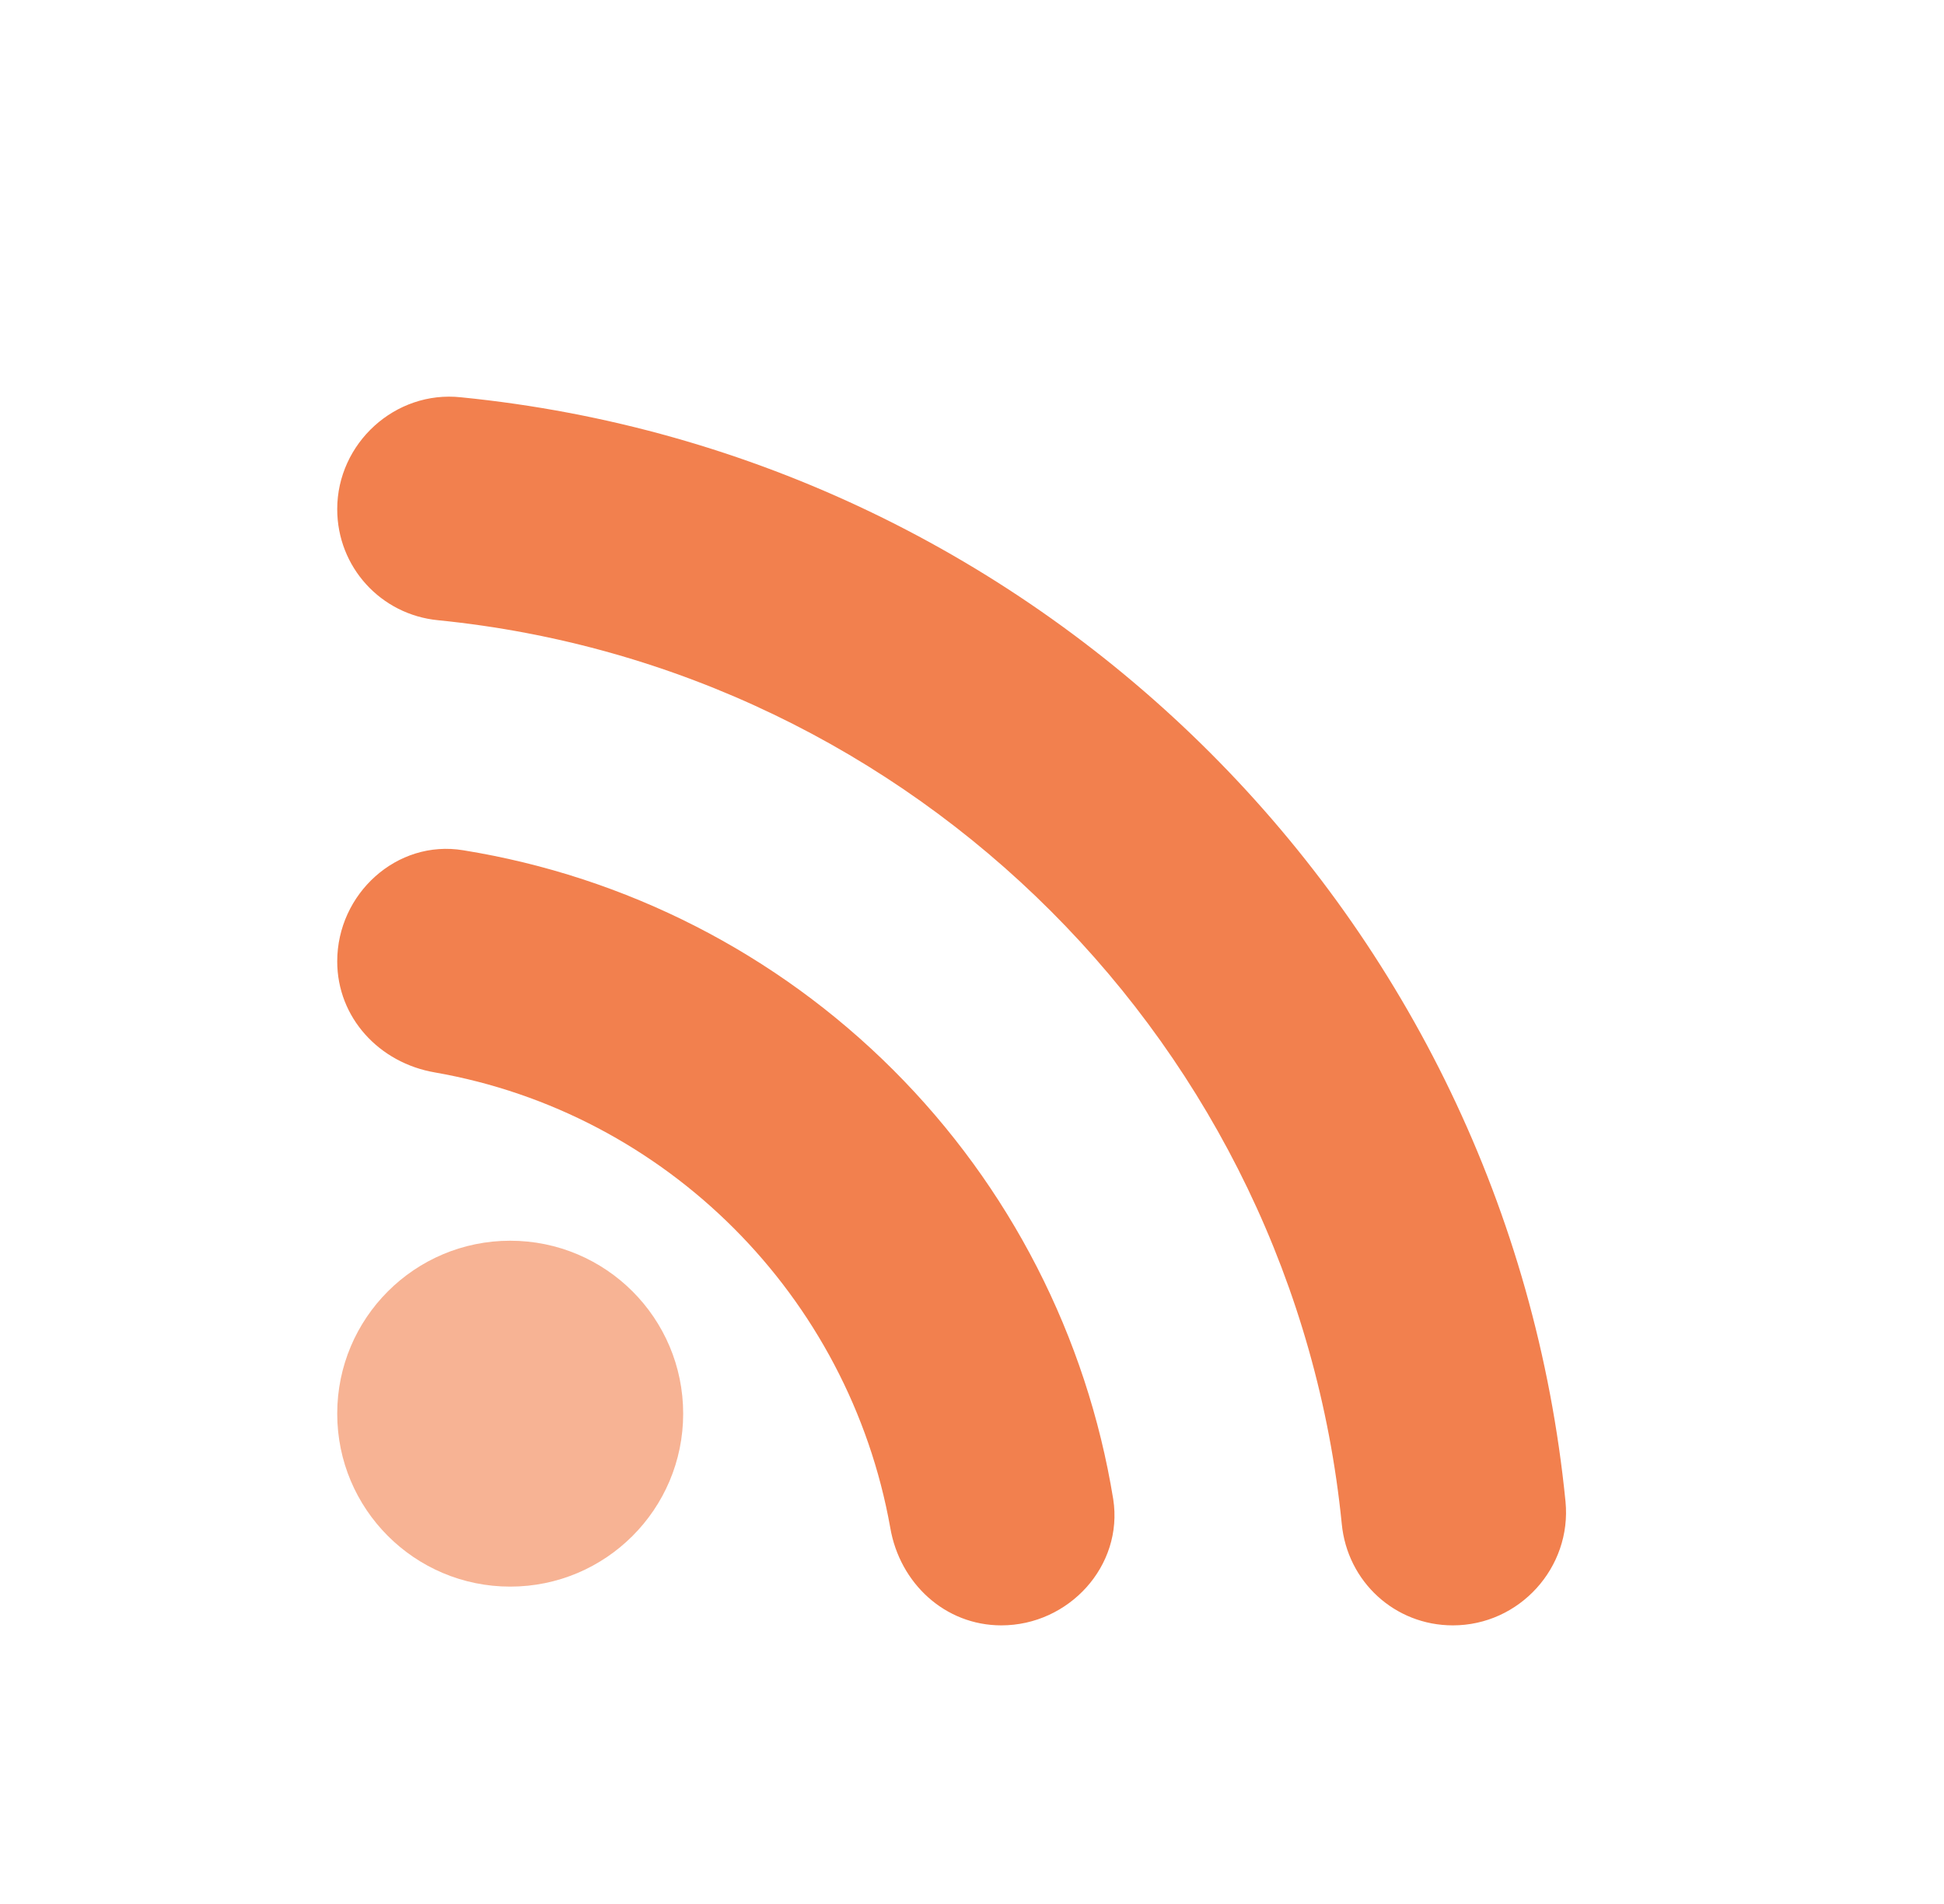 <svg width="49" height="48" viewBox="0 0 49 48" fill="none" xmlns="http://www.w3.org/2000/svg">
<path opacity="0.6" d="M12.86 39.999C15.268 39.999 17.22 38.047 17.22 35.639C17.22 33.231 15.268 31.279 12.86 31.279C10.452 31.279 8.5 33.231 8.5 35.639C8.5 38.047 10.452 39.999 12.86 39.999Z" fill="#F2804E"/>
<path d="M11.68 21.436C10 21.156 8.5 22.536 8.5 24.236C8.5 25.656 9.56 26.796 10.96 27.036C16.8 28.056 21.4 32.676 22.44 38.516C22.68 39.916 23.82 40.976 25.24 40.976C26.94 40.976 28.32 39.476 28.06 37.796C27.393 33.695 25.452 29.907 22.512 26.971C19.572 24.034 15.782 22.098 11.68 21.436ZM11.62 10.016C9.96 9.836 8.5 11.176 8.5 12.836C8.5 14.296 9.6 15.496 11.04 15.636C23.06 16.836 32.62 26.396 33.82 38.416C33.96 39.876 35.16 40.976 36.62 40.976C38.3 40.976 39.62 39.516 39.46 37.856C38 23.176 26.32 11.476 11.62 10.016Z" fill="#F2804E"/>
</svg>
